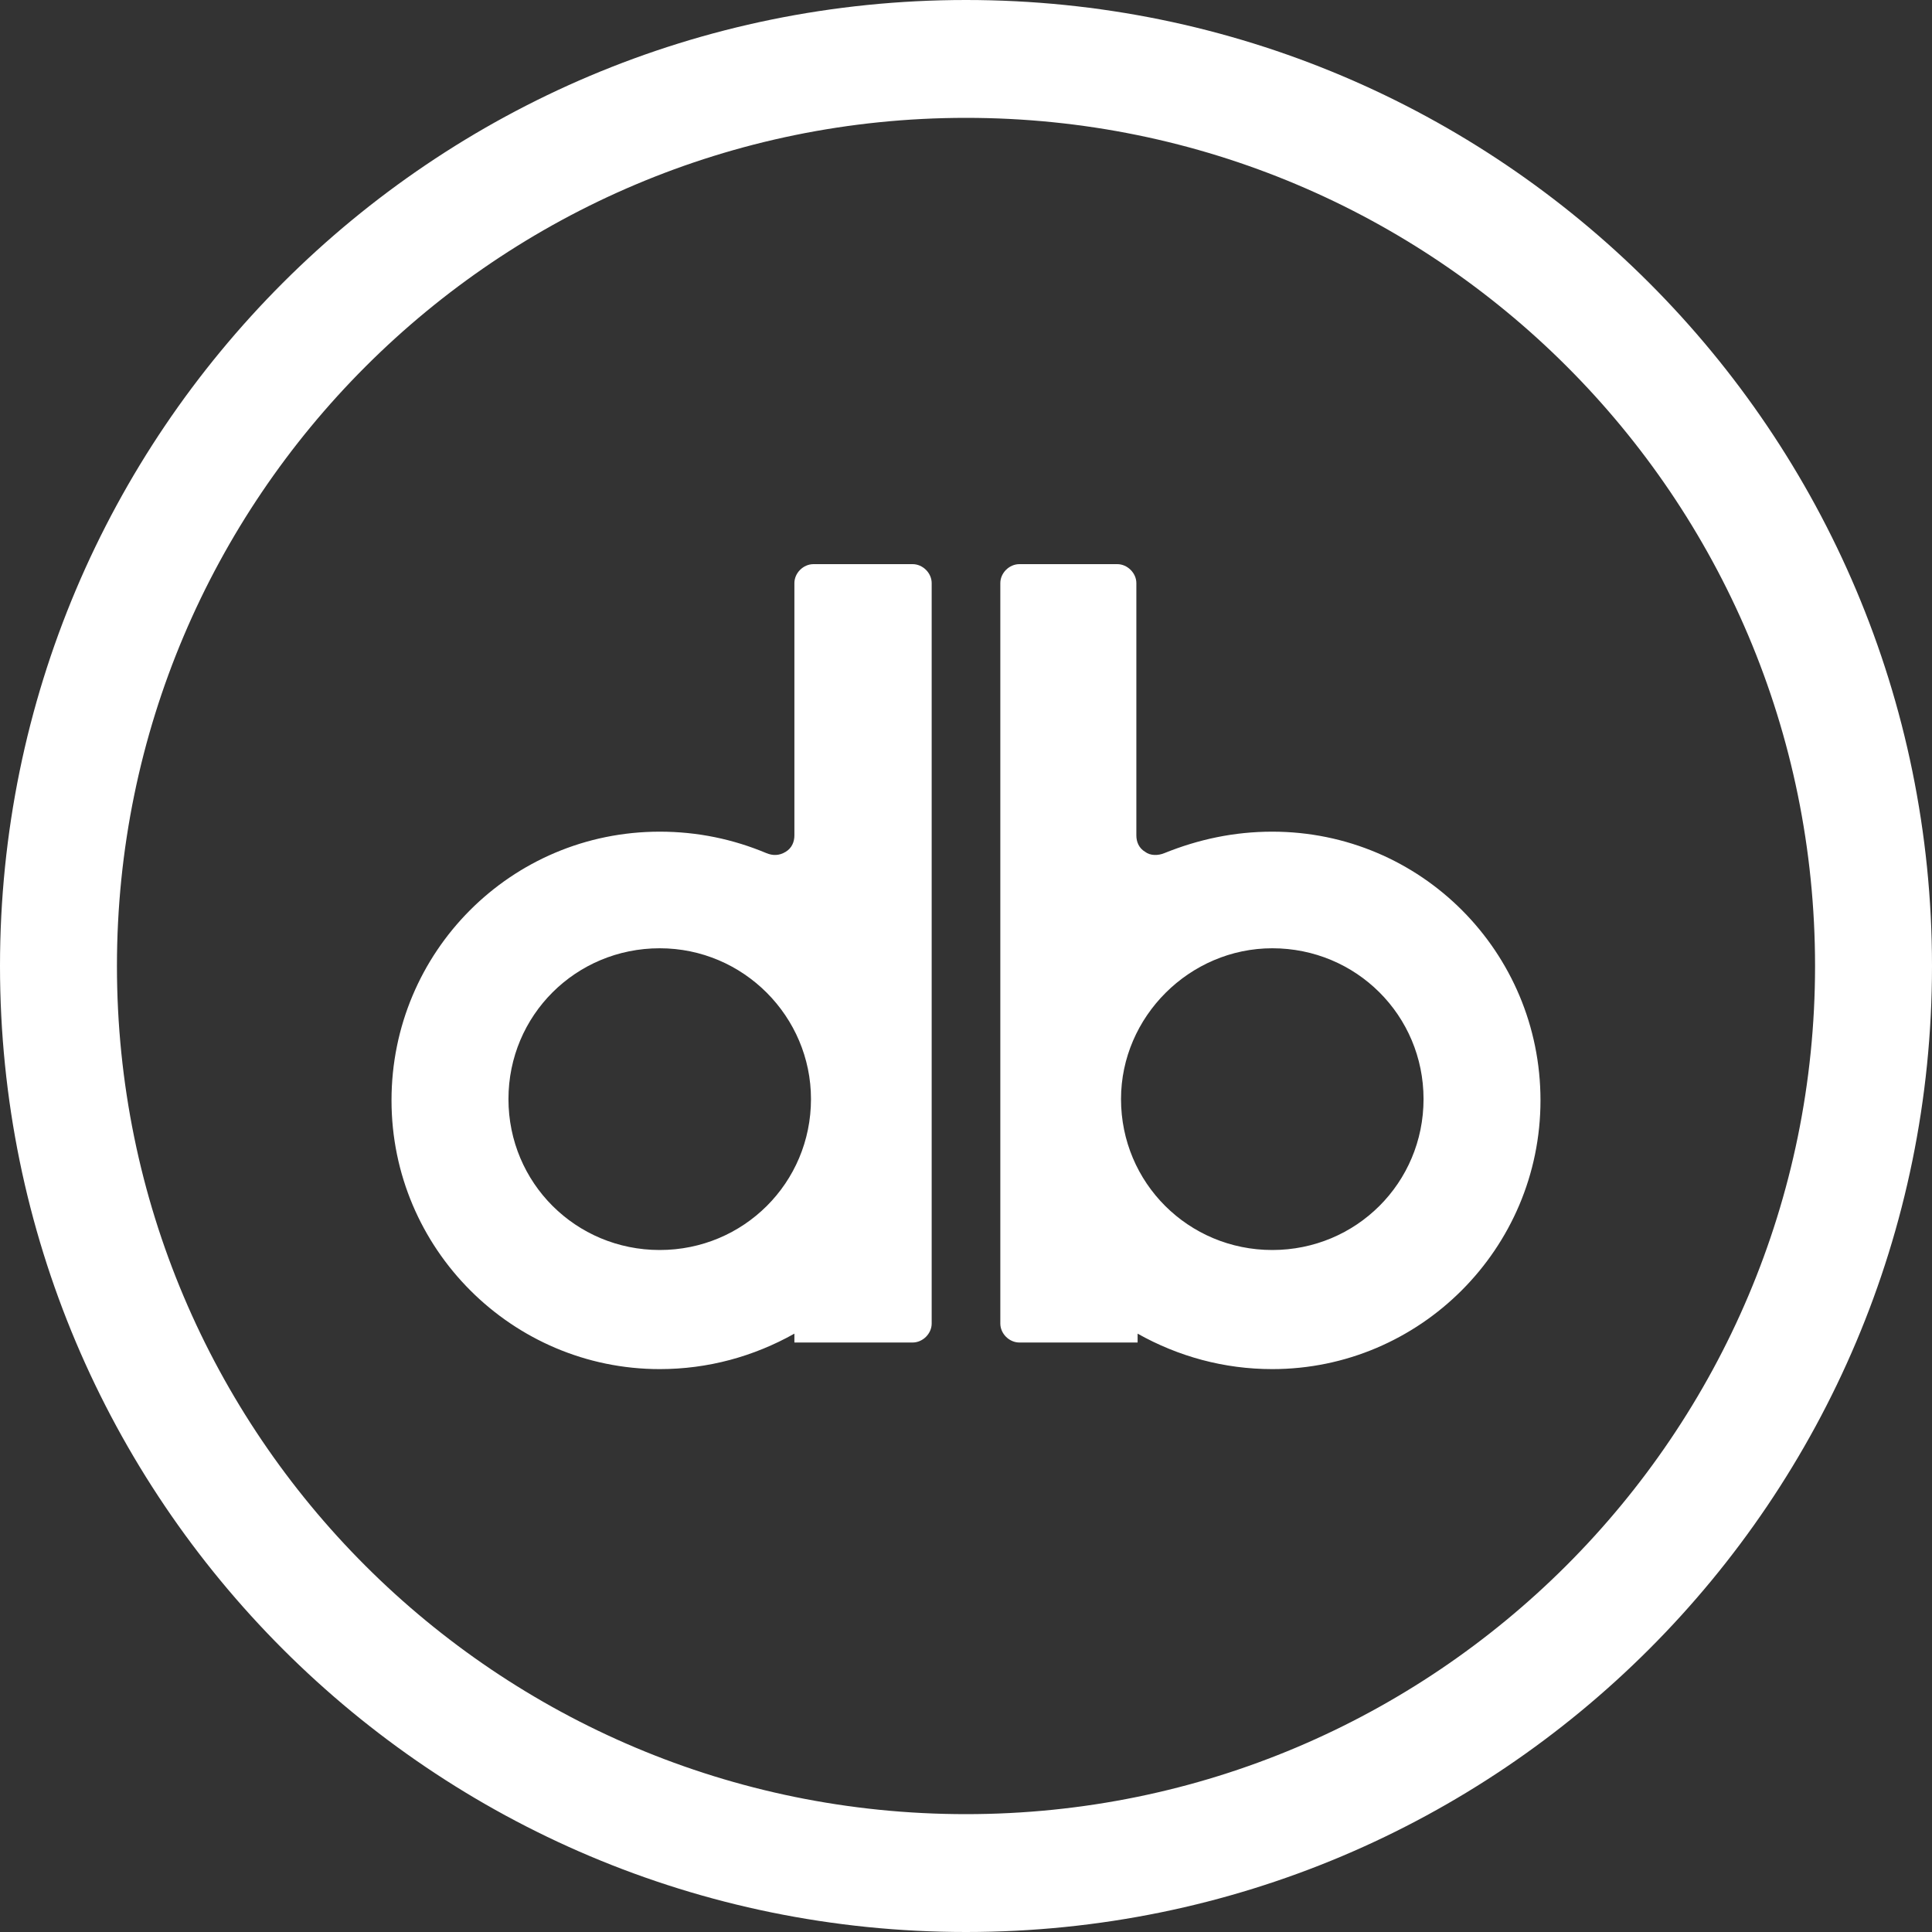 <svg width="17" height="17" viewBox="0 0 17 17" fill="none" xmlns="http://www.w3.org/2000/svg">
<rect x="0" y="0" width="17" height="17" fill="#333333" stroke="none"/>
<path fill-rule="evenodd" clip-rule="evenodd" d="M5.805 7.318C4.496 7.318 3.445 8.377 3.445 9.682C3.445 10.988 4.507 12.047 5.805 12.047C6.23 12.047 6.632 11.936 6.99 11.735V11.813H8.03C8.12 11.813 8.198 11.735 8.198 11.646V5.131C8.198 5.042 8.12 4.964 8.03 4.964H7.158C7.068 4.964 6.99 5.042 6.99 5.131V7.351C6.99 7.407 6.968 7.463 6.912 7.496C6.856 7.53 6.8 7.53 6.744 7.507C6.453 7.385 6.14 7.318 5.805 7.318ZM5.805 8.344C5.066 8.344 4.474 8.935 4.474 9.671C4.474 10.408 5.066 10.999 5.805 10.999C6.543 10.999 7.136 10.408 7.136 9.671C7.136 8.946 6.543 8.344 5.805 8.344ZM11.195 7.318C12.504 7.318 13.555 8.377 13.555 9.682C13.555 10.988 12.493 12.047 11.195 12.047C10.77 12.047 10.368 11.936 10.01 11.735V11.813H8.97C8.88 11.813 8.802 11.735 8.802 11.646V5.131C8.802 5.042 8.88 4.964 8.97 4.964H9.831C9.92 4.964 9.999 5.042 9.999 5.131V7.351C9.999 7.407 10.021 7.463 10.077 7.496C10.122 7.53 10.189 7.53 10.245 7.507C10.547 7.385 10.86 7.318 11.195 7.318ZM11.195 8.344C11.934 8.344 12.526 8.935 12.526 9.671C12.526 10.408 11.934 10.999 11.195 10.999C10.457 10.999 9.864 10.408 9.864 9.671C9.864 8.946 10.468 8.344 11.195 8.344ZM8.5 0C3.803 0 0 3.804 0 8.5C0 13.196 3.803 17 8.5 17C13.197 17 17 13.196 17 8.5C17 3.804 13.197 0 8.5 0ZM8.5 1.037C4.373 1.037 1.029 4.384 1.029 8.5C1.029 12.627 4.373 15.963 8.5 15.963C12.627 15.963 15.971 12.616 15.971 8.5C15.971 4.373 12.627 1.037 8.5 1.037Z" fill="white"/>
</svg>
